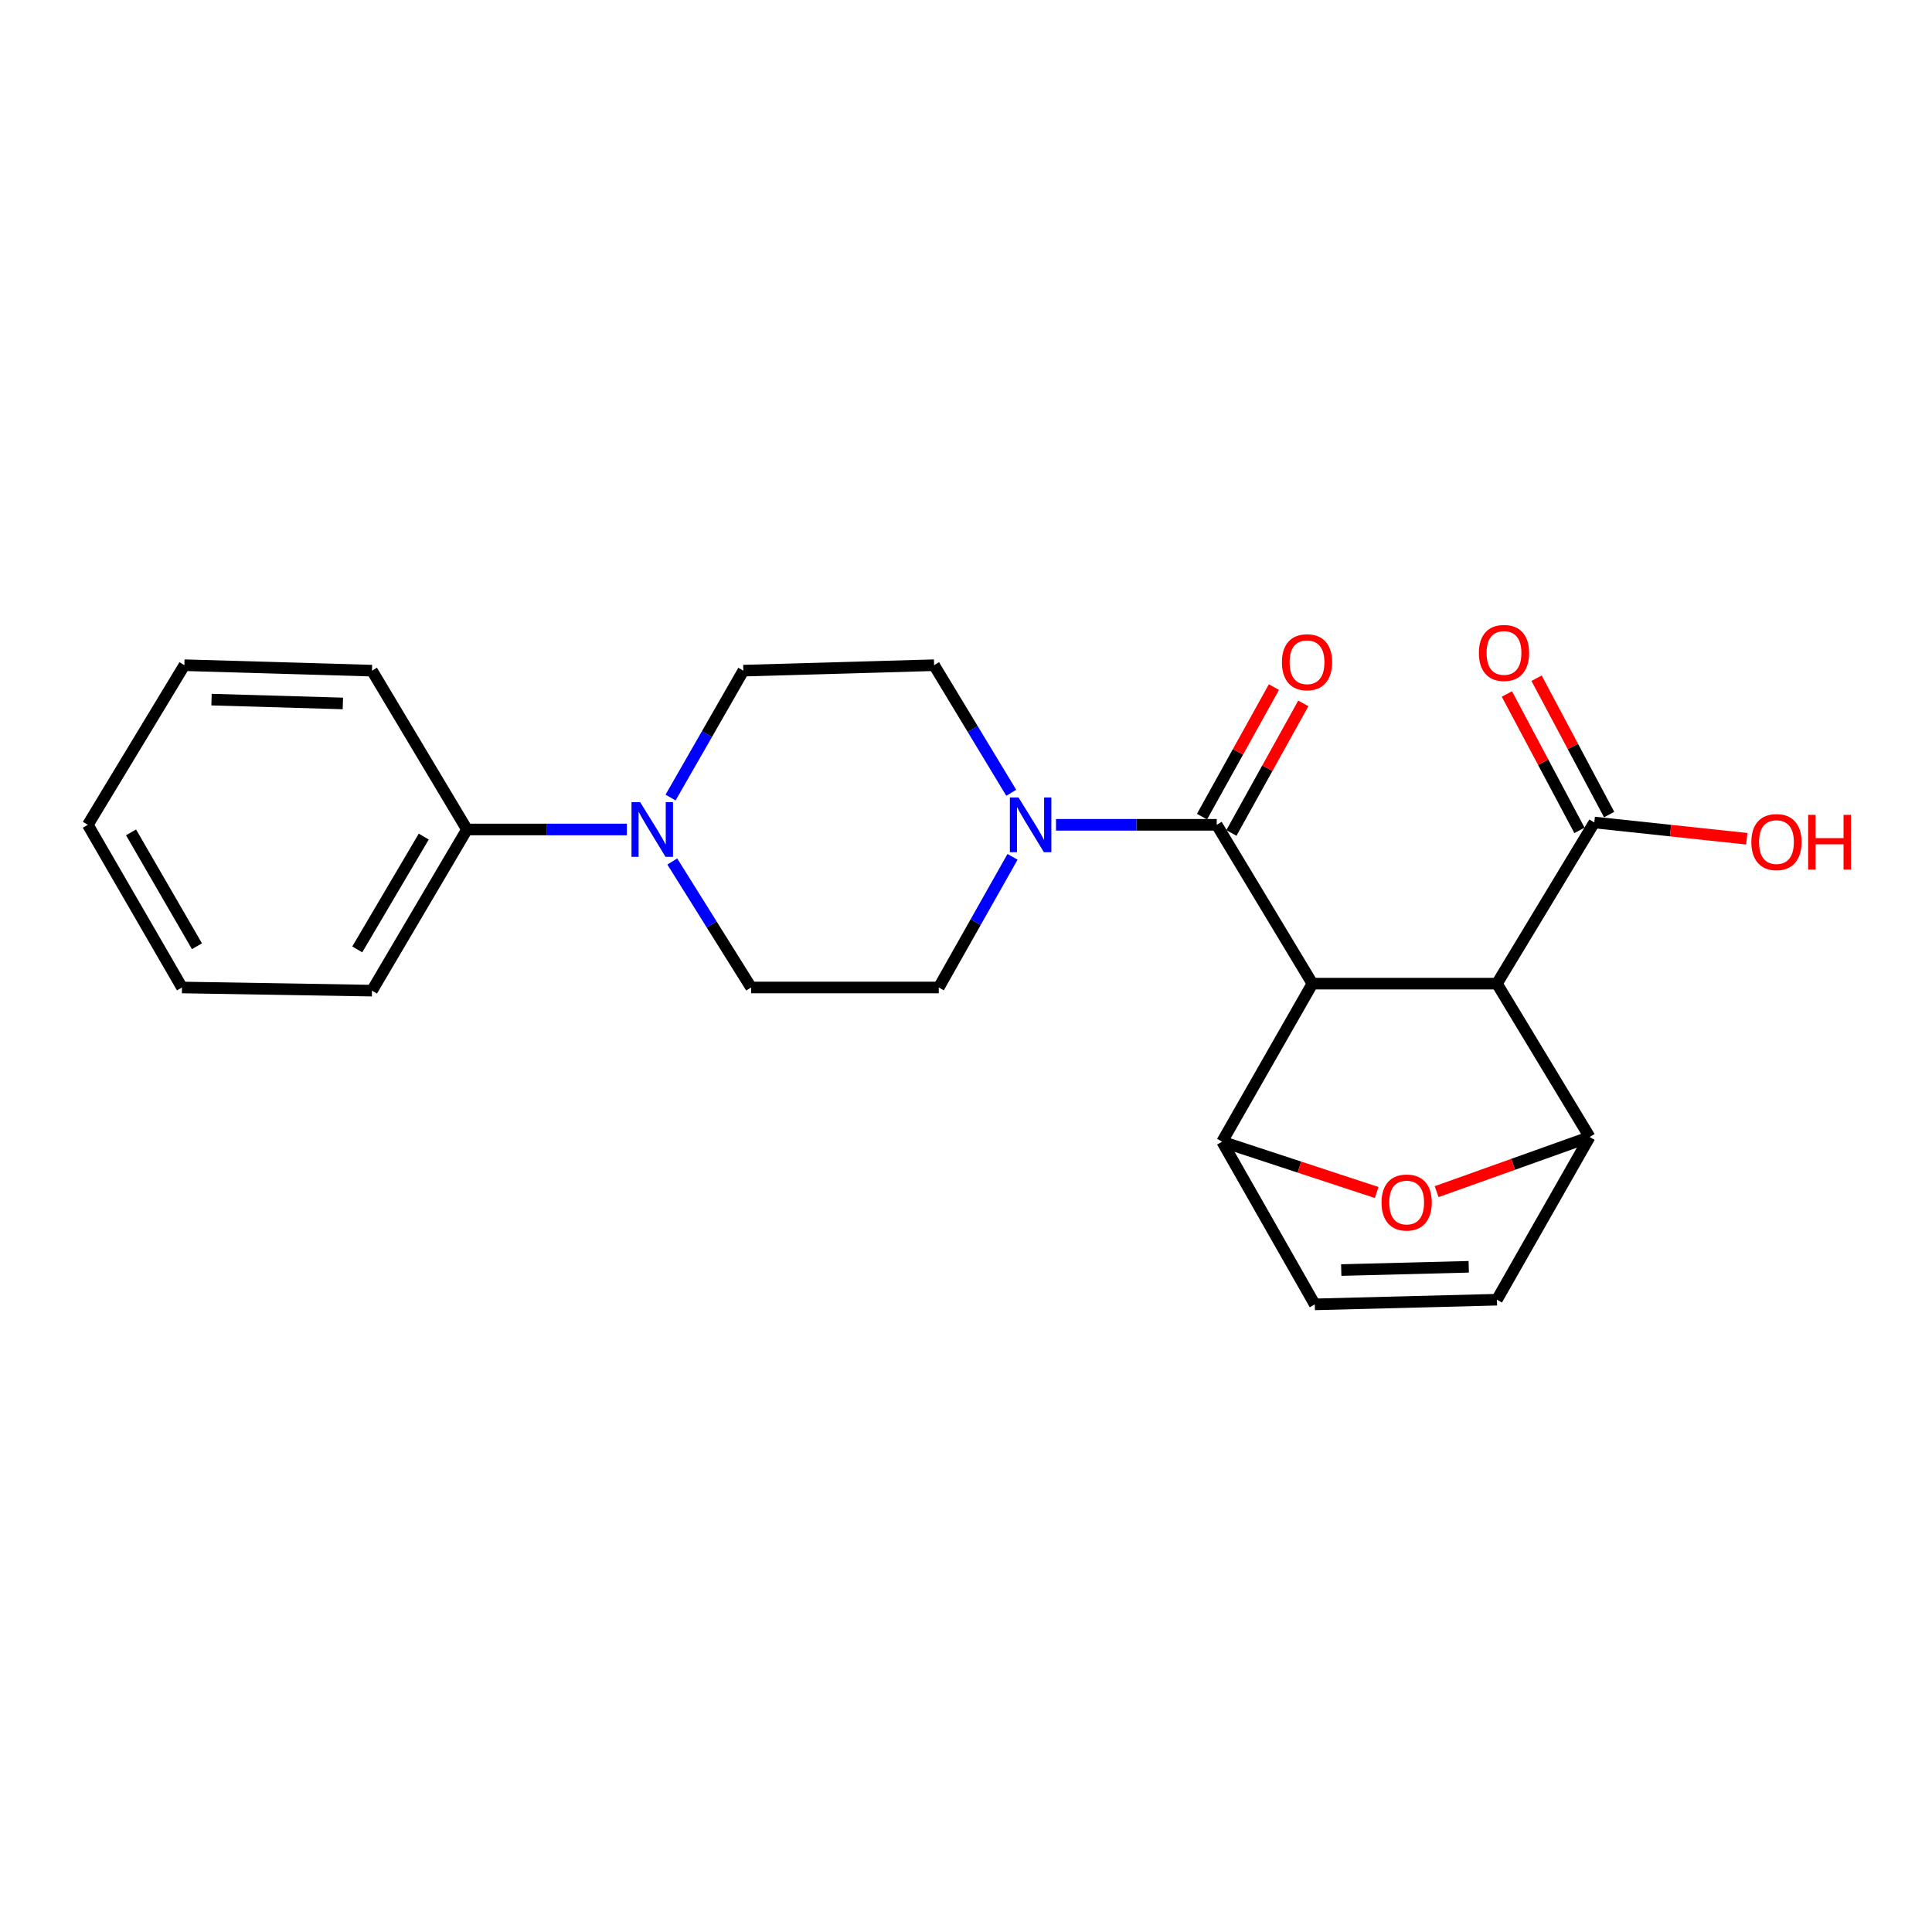 <?xml version='1.0' encoding='iso-8859-1'?>
<svg version='1.1' baseProfile='full'
              xmlns='http://www.w3.org/2000/svg'
                      xmlns:rdkit='http://www.rdkit.org/xml'
                      xmlns:xlink='http://www.w3.org/1999/xlink'
                  xml:space='preserve'
width='1000px' height='1000px' viewBox='0 0 1000 1000'>
<!-- END OF HEADER -->
<rect style='opacity:1.0;fill:#FFFFFF;stroke:none' width='1000' height='1000' x='0' y='0'> </rect>
<path class='bond-0' d='M 679.307,509.129 L 774.809,509.129' style='fill:none;fill-rule:evenodd;stroke:#000000;stroke-width:6px;stroke-linecap:butt;stroke-linejoin:miter;stroke-opacity:1' />
<path class='bond-1' d='M 679.307,509.129 L 629.768,426.921' style='fill:none;fill-rule:evenodd;stroke:#000000;stroke-width:6px;stroke-linecap:butt;stroke-linejoin:miter;stroke-opacity:1' />
<path class='bond-2' d='M 679.307,509.129 L 632.572,590.931' style='fill:none;fill-rule:evenodd;stroke:#000000;stroke-width:6px;stroke-linecap:butt;stroke-linejoin:miter;stroke-opacity:1' />
<path class='bond-3' d='M 774.809,509.129 L 822.792,588.504' style='fill:none;fill-rule:evenodd;stroke:#000000;stroke-width:6px;stroke-linecap:butt;stroke-linejoin:miter;stroke-opacity:1' />
<path class='bond-7' d='M 774.809,509.129 L 825.209,425.712' style='fill:none;fill-rule:evenodd;stroke:#000000;stroke-width:6px;stroke-linecap:butt;stroke-linejoin:miter;stroke-opacity:1' />
<path class='bond-5' d='M 629.768,426.921 L 588.18,426.921' style='fill:none;fill-rule:evenodd;stroke:#000000;stroke-width:6px;stroke-linecap:butt;stroke-linejoin:miter;stroke-opacity:1' />
<path class='bond-5' d='M 588.18,426.921 L 546.592,426.921' style='fill:none;fill-rule:evenodd;stroke:#0000FF;stroke-width:6px;stroke-linecap:butt;stroke-linejoin:miter;stroke-opacity:1' />
<path class='bond-10' d='M 637.376,431.143 L 655.985,397.613' style='fill:none;fill-rule:evenodd;stroke:#000000;stroke-width:6px;stroke-linecap:butt;stroke-linejoin:miter;stroke-opacity:1' />
<path class='bond-10' d='M 655.985,397.613 L 674.593,364.082' style='fill:none;fill-rule:evenodd;stroke:#FF0000;stroke-width:6px;stroke-linecap:butt;stroke-linejoin:miter;stroke-opacity:1' />
<path class='bond-10' d='M 622.16,422.698 L 640.768,389.168' style='fill:none;fill-rule:evenodd;stroke:#000000;stroke-width:6px;stroke-linecap:butt;stroke-linejoin:miter;stroke-opacity:1' />
<path class='bond-10' d='M 640.768,389.168 L 659.377,355.638' style='fill:none;fill-rule:evenodd;stroke:#FF0000;stroke-width:6px;stroke-linecap:butt;stroke-linejoin:miter;stroke-opacity:1' />
<path class='bond-4' d='M 632.572,590.931 L 672.57,604.086' style='fill:none;fill-rule:evenodd;stroke:#000000;stroke-width:6px;stroke-linecap:butt;stroke-linejoin:miter;stroke-opacity:1' />
<path class='bond-4' d='M 672.57,604.086 L 712.569,617.241' style='fill:none;fill-rule:evenodd;stroke:#FF0000;stroke-width:6px;stroke-linecap:butt;stroke-linejoin:miter;stroke-opacity:1' />
<path class='bond-8' d='M 632.572,590.931 L 680.525,675.14' style='fill:none;fill-rule:evenodd;stroke:#000000;stroke-width:6px;stroke-linecap:butt;stroke-linejoin:miter;stroke-opacity:1' />
<path class='bond-23' d='M 822.792,588.504 L 783.195,602.652' style='fill:none;fill-rule:evenodd;stroke:#000000;stroke-width:6px;stroke-linecap:butt;stroke-linejoin:miter;stroke-opacity:1' />
<path class='bond-23' d='M 783.195,602.652 L 743.597,616.8' style='fill:none;fill-rule:evenodd;stroke:#FF0000;stroke-width:6px;stroke-linecap:butt;stroke-linejoin:miter;stroke-opacity:1' />
<path class='bond-24' d='M 822.792,588.504 L 774.809,672.723' style='fill:none;fill-rule:evenodd;stroke:#000000;stroke-width:6px;stroke-linecap:butt;stroke-linejoin:miter;stroke-opacity:1' />
<path class='bond-11' d='M 524.085,443.498 L 504.995,477.309' style='fill:none;fill-rule:evenodd;stroke:#0000FF;stroke-width:6px;stroke-linecap:butt;stroke-linejoin:miter;stroke-opacity:1' />
<path class='bond-11' d='M 504.995,477.309 L 485.906,511.12' style='fill:none;fill-rule:evenodd;stroke:#000000;stroke-width:6px;stroke-linecap:butt;stroke-linejoin:miter;stroke-opacity:1' />
<path class='bond-12' d='M 523.422,410.347 L 503.456,377.327' style='fill:none;fill-rule:evenodd;stroke:#0000FF;stroke-width:6px;stroke-linecap:butt;stroke-linejoin:miter;stroke-opacity:1' />
<path class='bond-12' d='M 503.456,377.327 L 483.489,344.306' style='fill:none;fill-rule:evenodd;stroke:#000000;stroke-width:6px;stroke-linecap:butt;stroke-linejoin:miter;stroke-opacity:1' />
<path class='bond-6' d='M 347.085,412.809 L 365.917,379.969' style='fill:none;fill-rule:evenodd;stroke:#0000FF;stroke-width:6px;stroke-linecap:butt;stroke-linejoin:miter;stroke-opacity:1' />
<path class='bond-6' d='M 365.917,379.969 L 384.748,347.129' style='fill:none;fill-rule:evenodd;stroke:#000000;stroke-width:6px;stroke-linecap:butt;stroke-linejoin:miter;stroke-opacity:1' />
<path class='bond-15' d='M 324.469,429.338 L 283.084,429.338' style='fill:none;fill-rule:evenodd;stroke:#0000FF;stroke-width:6px;stroke-linecap:butt;stroke-linejoin:miter;stroke-opacity:1' />
<path class='bond-15' d='M 283.084,429.338 L 241.698,429.338' style='fill:none;fill-rule:evenodd;stroke:#000000;stroke-width:6px;stroke-linecap:butt;stroke-linejoin:miter;stroke-opacity:1' />
<path class='bond-25' d='M 347.974,445.909 L 368.372,478.515' style='fill:none;fill-rule:evenodd;stroke:#0000FF;stroke-width:6px;stroke-linecap:butt;stroke-linejoin:miter;stroke-opacity:1' />
<path class='bond-25' d='M 368.372,478.515 L 388.77,511.12' style='fill:none;fill-rule:evenodd;stroke:#000000;stroke-width:6px;stroke-linecap:butt;stroke-linejoin:miter;stroke-opacity:1' />
<path class='bond-16' d='M 832.89,421.624 L 814.107,386.33' style='fill:none;fill-rule:evenodd;stroke:#000000;stroke-width:6px;stroke-linecap:butt;stroke-linejoin:miter;stroke-opacity:1' />
<path class='bond-16' d='M 814.107,386.33 L 795.324,351.037' style='fill:none;fill-rule:evenodd;stroke:#FF0000;stroke-width:6px;stroke-linecap:butt;stroke-linejoin:miter;stroke-opacity:1' />
<path class='bond-16' d='M 817.528,429.8 L 798.745,394.506' style='fill:none;fill-rule:evenodd;stroke:#000000;stroke-width:6px;stroke-linecap:butt;stroke-linejoin:miter;stroke-opacity:1' />
<path class='bond-16' d='M 798.745,394.506 L 779.961,359.213' style='fill:none;fill-rule:evenodd;stroke:#FF0000;stroke-width:6px;stroke-linecap:butt;stroke-linejoin:miter;stroke-opacity:1' />
<path class='bond-17' d='M 825.209,425.712 L 864.666,429.924' style='fill:none;fill-rule:evenodd;stroke:#000000;stroke-width:6px;stroke-linecap:butt;stroke-linejoin:miter;stroke-opacity:1' />
<path class='bond-17' d='M 864.666,429.924 L 904.122,434.136' style='fill:none;fill-rule:evenodd;stroke:#FF0000;stroke-width:6px;stroke-linecap:butt;stroke-linejoin:miter;stroke-opacity:1' />
<path class='bond-9' d='M 680.525,675.14 L 774.809,672.723' style='fill:none;fill-rule:evenodd;stroke:#000000;stroke-width:6px;stroke-linecap:butt;stroke-linejoin:miter;stroke-opacity:1' />
<path class='bond-9' d='M 694.222,657.381 L 760.221,655.689' style='fill:none;fill-rule:evenodd;stroke:#000000;stroke-width:6px;stroke-linecap:butt;stroke-linejoin:miter;stroke-opacity:1' />
<path class='bond-14' d='M 485.906,511.12 L 388.77,511.12' style='fill:none;fill-rule:evenodd;stroke:#000000;stroke-width:6px;stroke-linecap:butt;stroke-linejoin:miter;stroke-opacity:1' />
<path class='bond-13' d='M 483.489,344.306 L 384.748,347.129' style='fill:none;fill-rule:evenodd;stroke:#000000;stroke-width:6px;stroke-linecap:butt;stroke-linejoin:miter;stroke-opacity:1' />
<path class='bond-18' d='M 241.698,429.338 L 192.536,512.754' style='fill:none;fill-rule:evenodd;stroke:#000000;stroke-width:6px;stroke-linecap:butt;stroke-linejoin:miter;stroke-opacity:1' />
<path class='bond-18' d='M 219.331,433.014 L 184.918,491.406' style='fill:none;fill-rule:evenodd;stroke:#000000;stroke-width:6px;stroke-linecap:butt;stroke-linejoin:miter;stroke-opacity:1' />
<path class='bond-19' d='M 241.698,429.338 L 192.536,347.129' style='fill:none;fill-rule:evenodd;stroke:#000000;stroke-width:6px;stroke-linecap:butt;stroke-linejoin:miter;stroke-opacity:1' />
<path class='bond-21' d='M 192.536,512.754 L 94.192,511.12' style='fill:none;fill-rule:evenodd;stroke:#000000;stroke-width:6px;stroke-linecap:butt;stroke-linejoin:miter;stroke-opacity:1' />
<path class='bond-20' d='M 192.536,347.129 L 95.429,344.306' style='fill:none;fill-rule:evenodd;stroke:#000000;stroke-width:6px;stroke-linecap:butt;stroke-linejoin:miter;stroke-opacity:1' />
<path class='bond-20' d='M 177.464,364.101 L 109.489,362.125' style='fill:none;fill-rule:evenodd;stroke:#000000;stroke-width:6px;stroke-linecap:butt;stroke-linejoin:miter;stroke-opacity:1' />
<path class='bond-26' d='M 95.429,344.306 L 45.455,426.921' style='fill:none;fill-rule:evenodd;stroke:#000000;stroke-width:6px;stroke-linecap:butt;stroke-linejoin:miter;stroke-opacity:1' />
<path class='bond-22' d='M 94.192,511.12 L 45.455,426.921' style='fill:none;fill-rule:evenodd;stroke:#000000;stroke-width:6px;stroke-linecap:butt;stroke-linejoin:miter;stroke-opacity:1' />
<path class='bond-22' d='M 101.943,489.772 L 67.827,430.833' style='fill:none;fill-rule:evenodd;stroke:#000000;stroke-width:6px;stroke-linecap:butt;stroke-linejoin:miter;stroke-opacity:1' />
<path  class='atom-5' d='M 715.083 622.423
Q 715.083 615.623, 718.443 611.823
Q 721.803 608.023, 728.083 608.023
Q 734.363 608.023, 737.723 611.823
Q 741.083 615.623, 741.083 622.423
Q 741.083 629.303, 737.683 633.223
Q 734.283 637.103, 728.083 637.103
Q 721.843 637.103, 718.443 633.223
Q 715.083 629.343, 715.083 622.423
M 728.083 633.903
Q 732.403 633.903, 734.723 631.023
Q 737.083 628.103, 737.083 622.423
Q 737.083 616.863, 734.723 614.063
Q 732.403 611.223, 728.083 611.223
Q 723.763 611.223, 721.403 614.023
Q 719.083 616.823, 719.083 622.423
Q 719.083 628.143, 721.403 631.023
Q 723.763 633.903, 728.083 633.903
' fill='#FF0000'/>
<path  class='atom-6' d='M 527.184 412.761
L 536.464 427.761
Q 537.384 429.241, 538.864 431.921
Q 540.344 434.601, 540.424 434.761
L 540.424 412.761
L 544.184 412.761
L 544.184 441.081
L 540.304 441.081
L 530.344 424.681
Q 529.184 422.761, 527.944 420.561
Q 526.744 418.361, 526.384 417.681
L 526.384 441.081
L 522.704 441.081
L 522.704 412.761
L 527.184 412.761
' fill='#0000FF'/>
<path  class='atom-7' d='M 331.346 415.178
L 340.626 430.178
Q 341.546 431.658, 343.026 434.338
Q 344.506 437.018, 344.586 437.178
L 344.586 415.178
L 348.346 415.178
L 348.346 443.498
L 344.466 443.498
L 334.506 427.098
Q 333.346 425.178, 332.106 422.978
Q 330.906 420.778, 330.546 420.098
L 330.546 443.498
L 326.866 443.498
L 326.866 415.178
L 331.346 415.178
' fill='#0000FF'/>
<path  class='atom-11' d='M 663.513 342.772
Q 663.513 335.972, 666.873 332.172
Q 670.233 328.372, 676.513 328.372
Q 682.793 328.372, 686.153 332.172
Q 689.513 335.972, 689.513 342.772
Q 689.513 349.652, 686.113 353.572
Q 682.713 357.452, 676.513 357.452
Q 670.273 357.452, 666.873 353.572
Q 663.513 349.692, 663.513 342.772
M 676.513 354.252
Q 680.833 354.252, 683.153 351.372
Q 685.513 348.452, 685.513 342.772
Q 685.513 337.212, 683.153 334.412
Q 680.833 331.572, 676.513 331.572
Q 672.193 331.572, 669.833 334.372
Q 667.513 337.172, 667.513 342.772
Q 667.513 348.492, 669.833 351.372
Q 672.193 354.252, 676.513 354.252
' fill='#FF0000'/>
<path  class='atom-17' d='M 765.464 337.957
Q 765.464 331.157, 768.824 327.357
Q 772.184 323.557, 778.464 323.557
Q 784.744 323.557, 788.104 327.357
Q 791.464 331.157, 791.464 337.957
Q 791.464 344.837, 788.064 348.757
Q 784.664 352.637, 778.464 352.637
Q 772.224 352.637, 768.824 348.757
Q 765.464 344.877, 765.464 337.957
M 778.464 349.437
Q 782.784 349.437, 785.104 346.557
Q 787.464 343.637, 787.464 337.957
Q 787.464 332.397, 785.104 329.597
Q 782.784 326.757, 778.464 326.757
Q 774.144 326.757, 771.784 329.557
Q 769.464 332.357, 769.464 337.957
Q 769.464 343.677, 771.784 346.557
Q 774.144 349.437, 778.464 349.437
' fill='#FF0000'/>
<path  class='atom-18' d='M 906.493 435.857
Q 906.493 429.057, 909.853 425.257
Q 913.213 421.457, 919.493 421.457
Q 925.773 421.457, 929.133 425.257
Q 932.493 429.057, 932.493 435.857
Q 932.493 442.737, 929.093 446.657
Q 925.693 450.537, 919.493 450.537
Q 913.253 450.537, 909.853 446.657
Q 906.493 442.777, 906.493 435.857
M 919.493 447.337
Q 923.813 447.337, 926.133 444.457
Q 928.493 441.537, 928.493 435.857
Q 928.493 430.297, 926.133 427.497
Q 923.813 424.657, 919.493 424.657
Q 915.173 424.657, 912.813 427.457
Q 910.493 430.257, 910.493 435.857
Q 910.493 441.577, 912.813 444.457
Q 915.173 447.337, 919.493 447.337
' fill='#FF0000'/>
<path  class='atom-18' d='M 935.893 421.777
L 939.733 421.777
L 939.733 433.817
L 954.213 433.817
L 954.213 421.777
L 958.053 421.777
L 958.053 450.097
L 954.213 450.097
L 954.213 437.017
L 939.733 437.017
L 939.733 450.097
L 935.893 450.097
L 935.893 421.777
' fill='#FF0000'/>
</svg>
